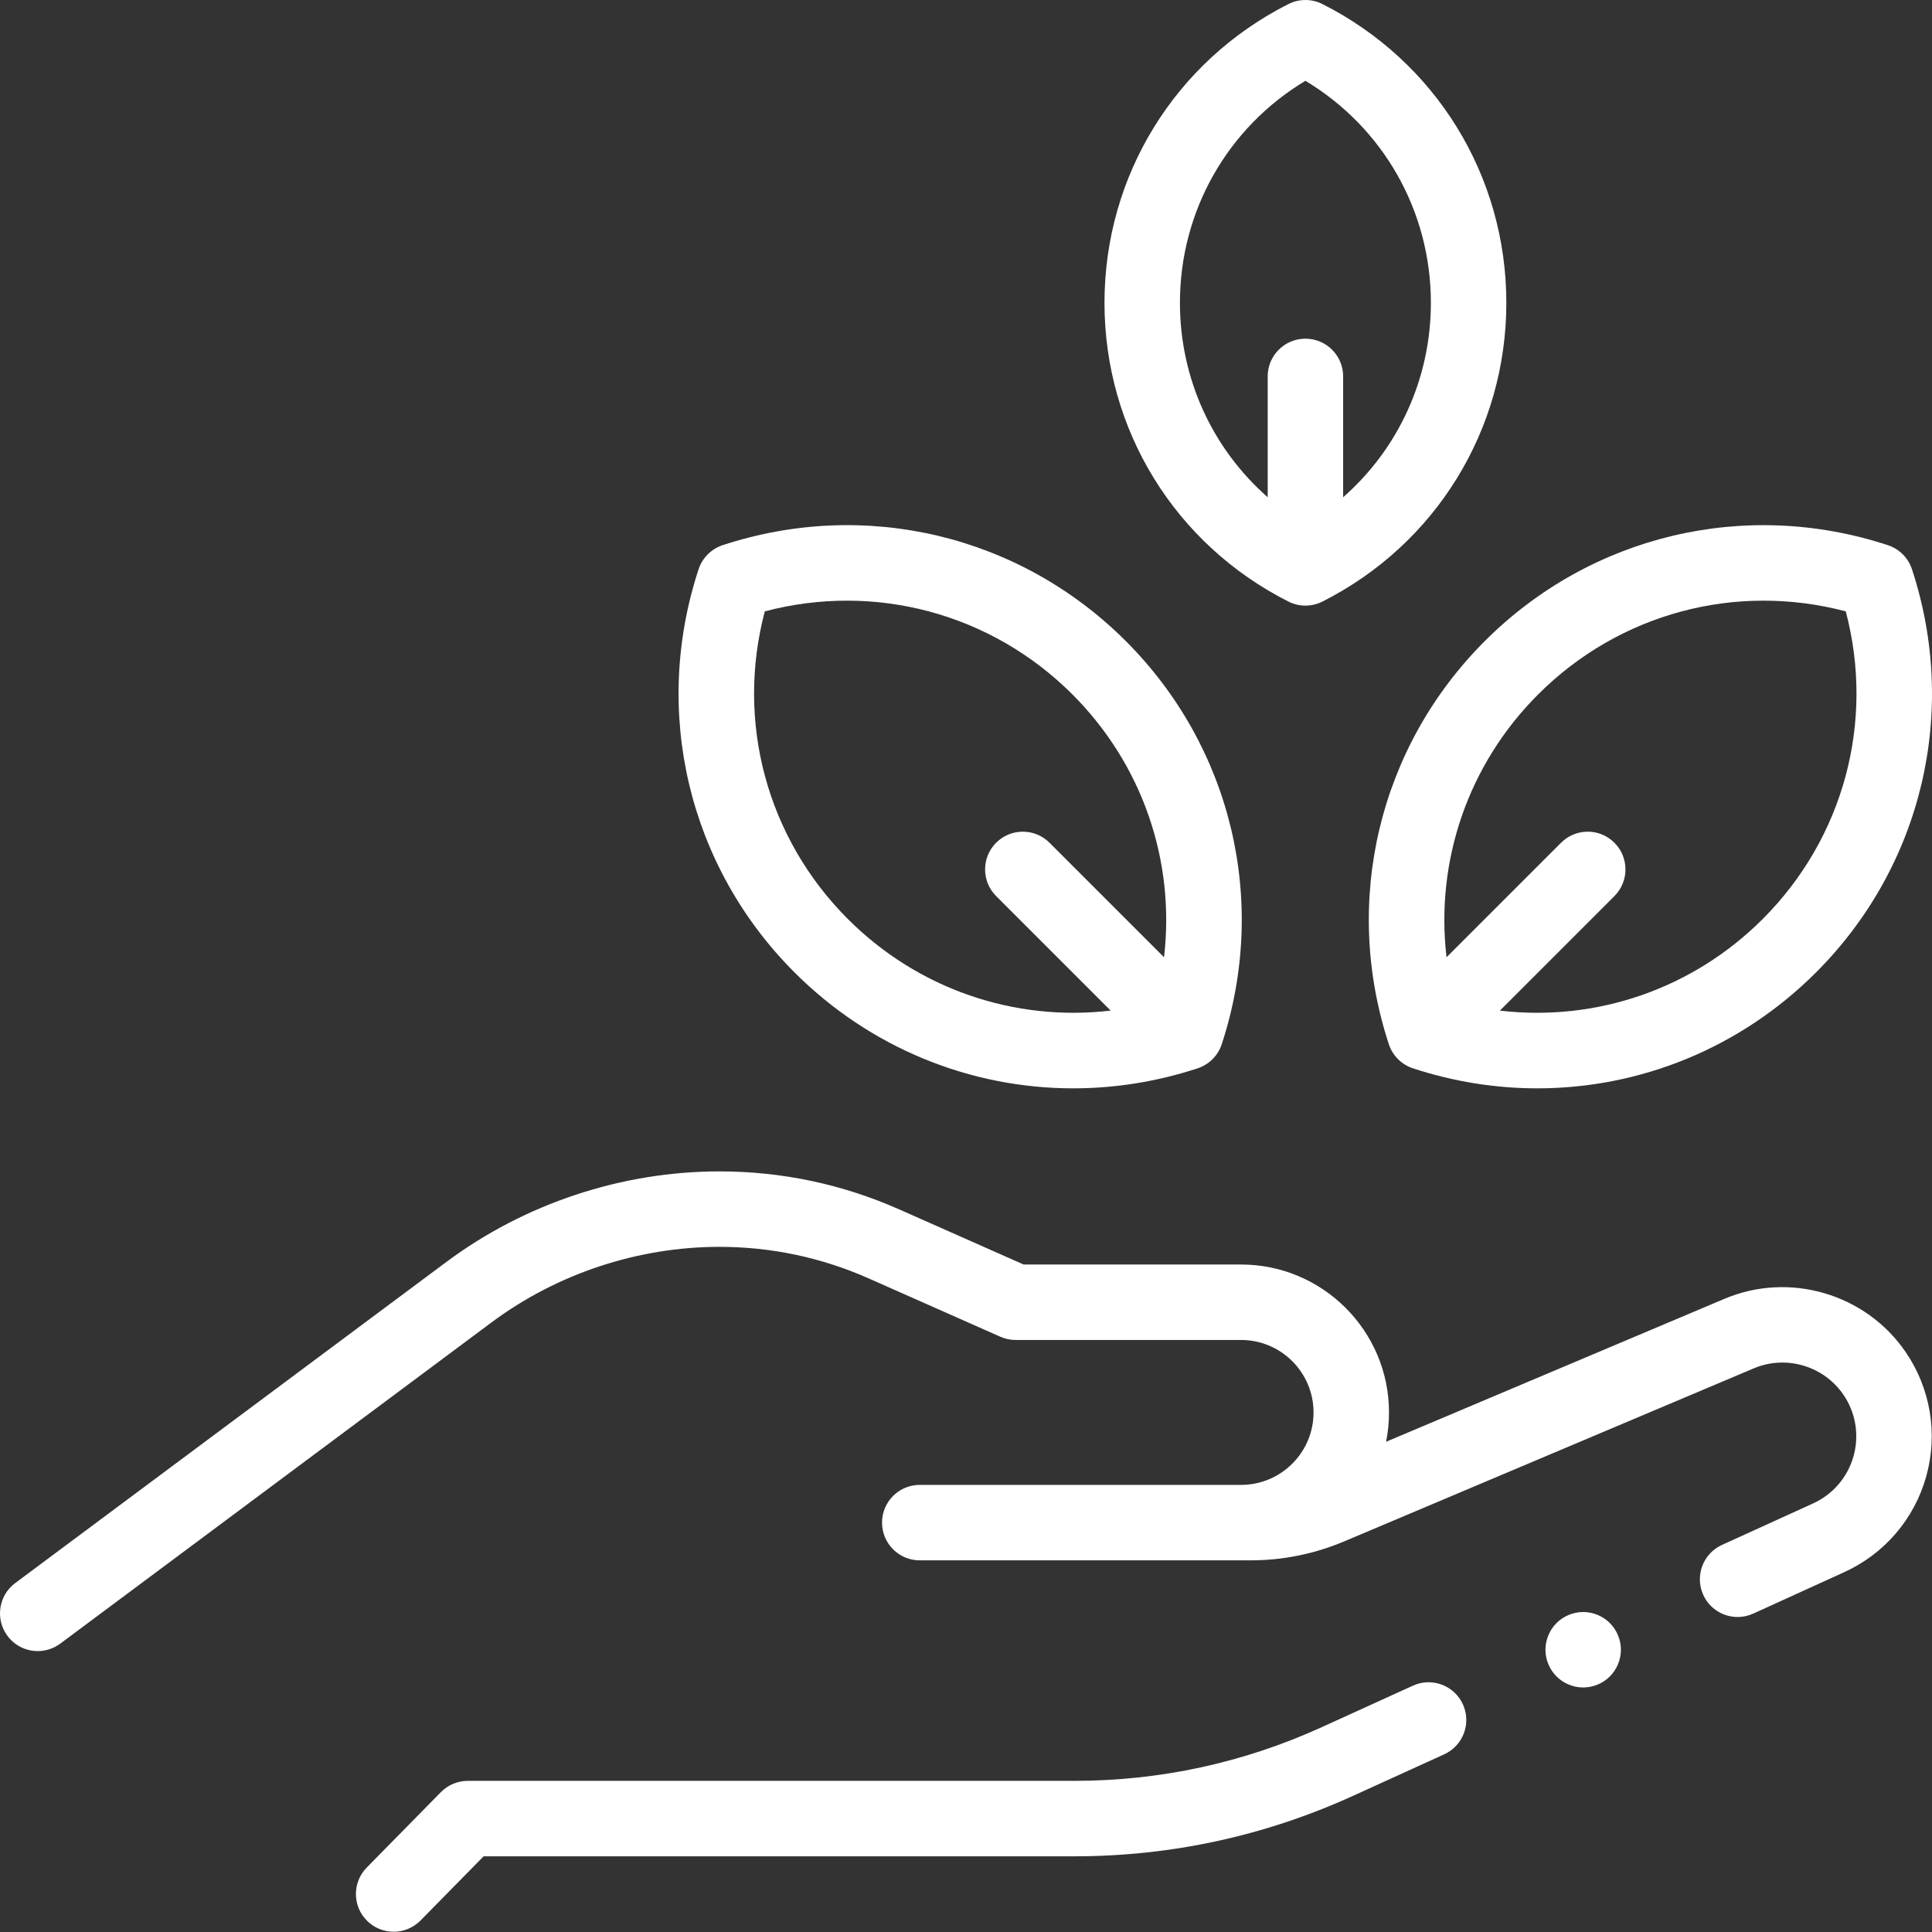 <svg xmlns="http://www.w3.org/2000/svg" fill="none" viewBox="0 0 90 90" height="90" width="90">
<rect x="0" y="0" width="90" height="90" fill="#333333" stroke="none"/>
<path fill="white" d="M70.171 14.106C70.171 8.193 66.889 2.86 61.604 0.189C61.105 -0.063 60.517 -0.063 60.019 0.189C54.734 2.86 51.451 8.193 51.451 14.106C51.451 20.019 54.734 25.352 60.019 28.023C60.268 28.149 60.539 28.212 60.811 28.212C61.083 28.212 61.355 28.149 61.604 28.023C66.889 25.352 70.171 20.019 70.171 14.106ZM62.569 23.163V17.534C62.569 16.563 61.782 15.777 60.811 15.777C59.84 15.777 59.054 16.563 59.054 17.534V23.163C56.481 20.904 54.966 17.639 54.966 14.106C54.966 9.829 57.184 5.945 60.811 3.764C64.439 5.945 66.656 9.829 66.656 14.106C66.656 17.639 65.141 20.904 62.569 23.163Z"></path>
<path fill="white" d="M33.664 25.396C33.134 25.571 32.718 25.987 32.543 26.518C30.36 33.163 32.072 40.359 37.011 45.298C40.532 48.818 45.198 50.699 49.994 50.699C51.928 50.699 53.883 50.393 55.792 49.766C56.322 49.591 56.738 49.175 56.913 48.645C59.096 42 57.384 34.804 52.445 29.864C47.505 24.925 40.309 23.213 33.664 25.396ZM54.225 44.592L48.89 39.258C48.204 38.571 47.091 38.571 46.404 39.258C45.718 39.944 45.718 41.057 46.404 41.743L51.739 47.078C47.265 47.603 42.769 46.084 39.497 42.812C35.714 39.029 34.271 33.609 35.627 28.48C40.756 27.125 46.176 28.567 49.959 32.35C53.23 35.622 54.75 40.118 54.225 44.592Z"></path>
<path fill="white" d="M89.067 26.518C88.892 25.987 88.476 25.571 87.946 25.397C81.301 23.214 74.105 24.926 69.166 29.865C64.227 34.804 62.514 42 64.698 48.645C64.872 49.175 65.288 49.592 65.819 49.766C67.728 50.393 69.682 50.699 71.616 50.699C76.412 50.699 81.079 48.818 84.599 45.298C89.538 40.359 91.25 33.163 89.067 26.518ZM82.113 42.812C78.841 46.084 74.345 47.603 69.871 47.078L75.206 41.743C75.892 41.057 75.892 39.944 75.206 39.258C74.519 38.571 73.406 38.571 72.72 39.258L67.385 44.592C66.86 40.118 68.379 35.622 71.651 32.35C75.434 28.567 80.854 27.125 85.983 28.48C87.339 33.61 85.896 39.03 82.113 42.812Z"></path>
<path fill="white" d="M65.82 78.524L61.577 80.456C57.93 82.117 54.049 82.959 50.041 82.959H21.793C21.321 82.959 20.87 83.148 20.539 83.484L17.084 86.998C16.404 87.69 16.413 88.803 17.105 89.483C17.448 89.82 17.893 89.988 18.338 89.988C18.792 89.988 19.247 89.812 19.591 89.463L22.529 86.474H50.041C54.555 86.474 58.926 85.526 63.034 83.655L67.276 81.723C68.16 81.321 68.55 80.279 68.148 79.395C67.745 78.512 66.703 78.122 65.82 78.524Z"></path>
<path fill="white" d="M88.771 62.981C86.912 60.265 83.361 59.223 80.33 60.505L64.569 67.163C64.658 66.721 64.705 66.264 64.705 65.796C64.705 61.997 61.614 58.906 57.815 58.906H47.685L41.893 56.34C39.238 55.164 36.42 54.568 33.516 54.568C28.964 54.568 24.447 56.066 20.796 58.785L0.708 73.746C-0.071 74.326 -0.232 75.427 0.348 76.206C0.693 76.669 1.223 76.914 1.759 76.914C2.124 76.914 2.492 76.8 2.808 76.566L22.896 61.604C25.944 59.333 29.716 58.083 33.516 58.083C35.926 58.083 38.266 58.578 40.469 59.554L46.601 62.271C46.825 62.37 47.068 62.421 47.313 62.421H57.815C59.676 62.421 61.19 63.935 61.19 65.797C61.19 67.658 59.676 69.172 57.815 69.172H42.846C41.875 69.172 41.089 69.959 41.089 70.929C41.089 71.9 41.875 72.687 42.846 72.687H58.252C59.761 72.687 61.231 72.389 62.622 71.802L81.698 63.743C83.196 63.109 84.951 63.624 85.871 64.967C86.446 65.806 86.619 66.85 86.346 67.831C86.073 68.811 85.385 69.615 84.459 70.036L80.216 71.969C79.332 72.371 78.942 73.413 79.345 74.297C79.639 74.944 80.278 75.326 80.945 75.326C81.189 75.326 81.436 75.275 81.673 75.168L85.916 73.235C87.789 72.382 89.18 70.756 89.732 68.773C90.284 66.79 89.934 64.679 88.771 62.981Z"></path>
<path fill="white" d="M73.751 75.094C73.288 75.094 72.835 75.282 72.508 75.609C72.181 75.936 71.993 76.39 71.993 76.852C71.993 77.314 72.181 77.767 72.508 78.094C72.835 78.423 73.287 78.609 73.751 78.609C74.213 78.609 74.666 78.423 74.993 78.094C75.32 77.767 75.508 77.314 75.508 76.852C75.508 76.39 75.32 75.936 74.993 75.609C74.666 75.282 74.213 75.094 73.751 75.094Z"></path>
</svg>
